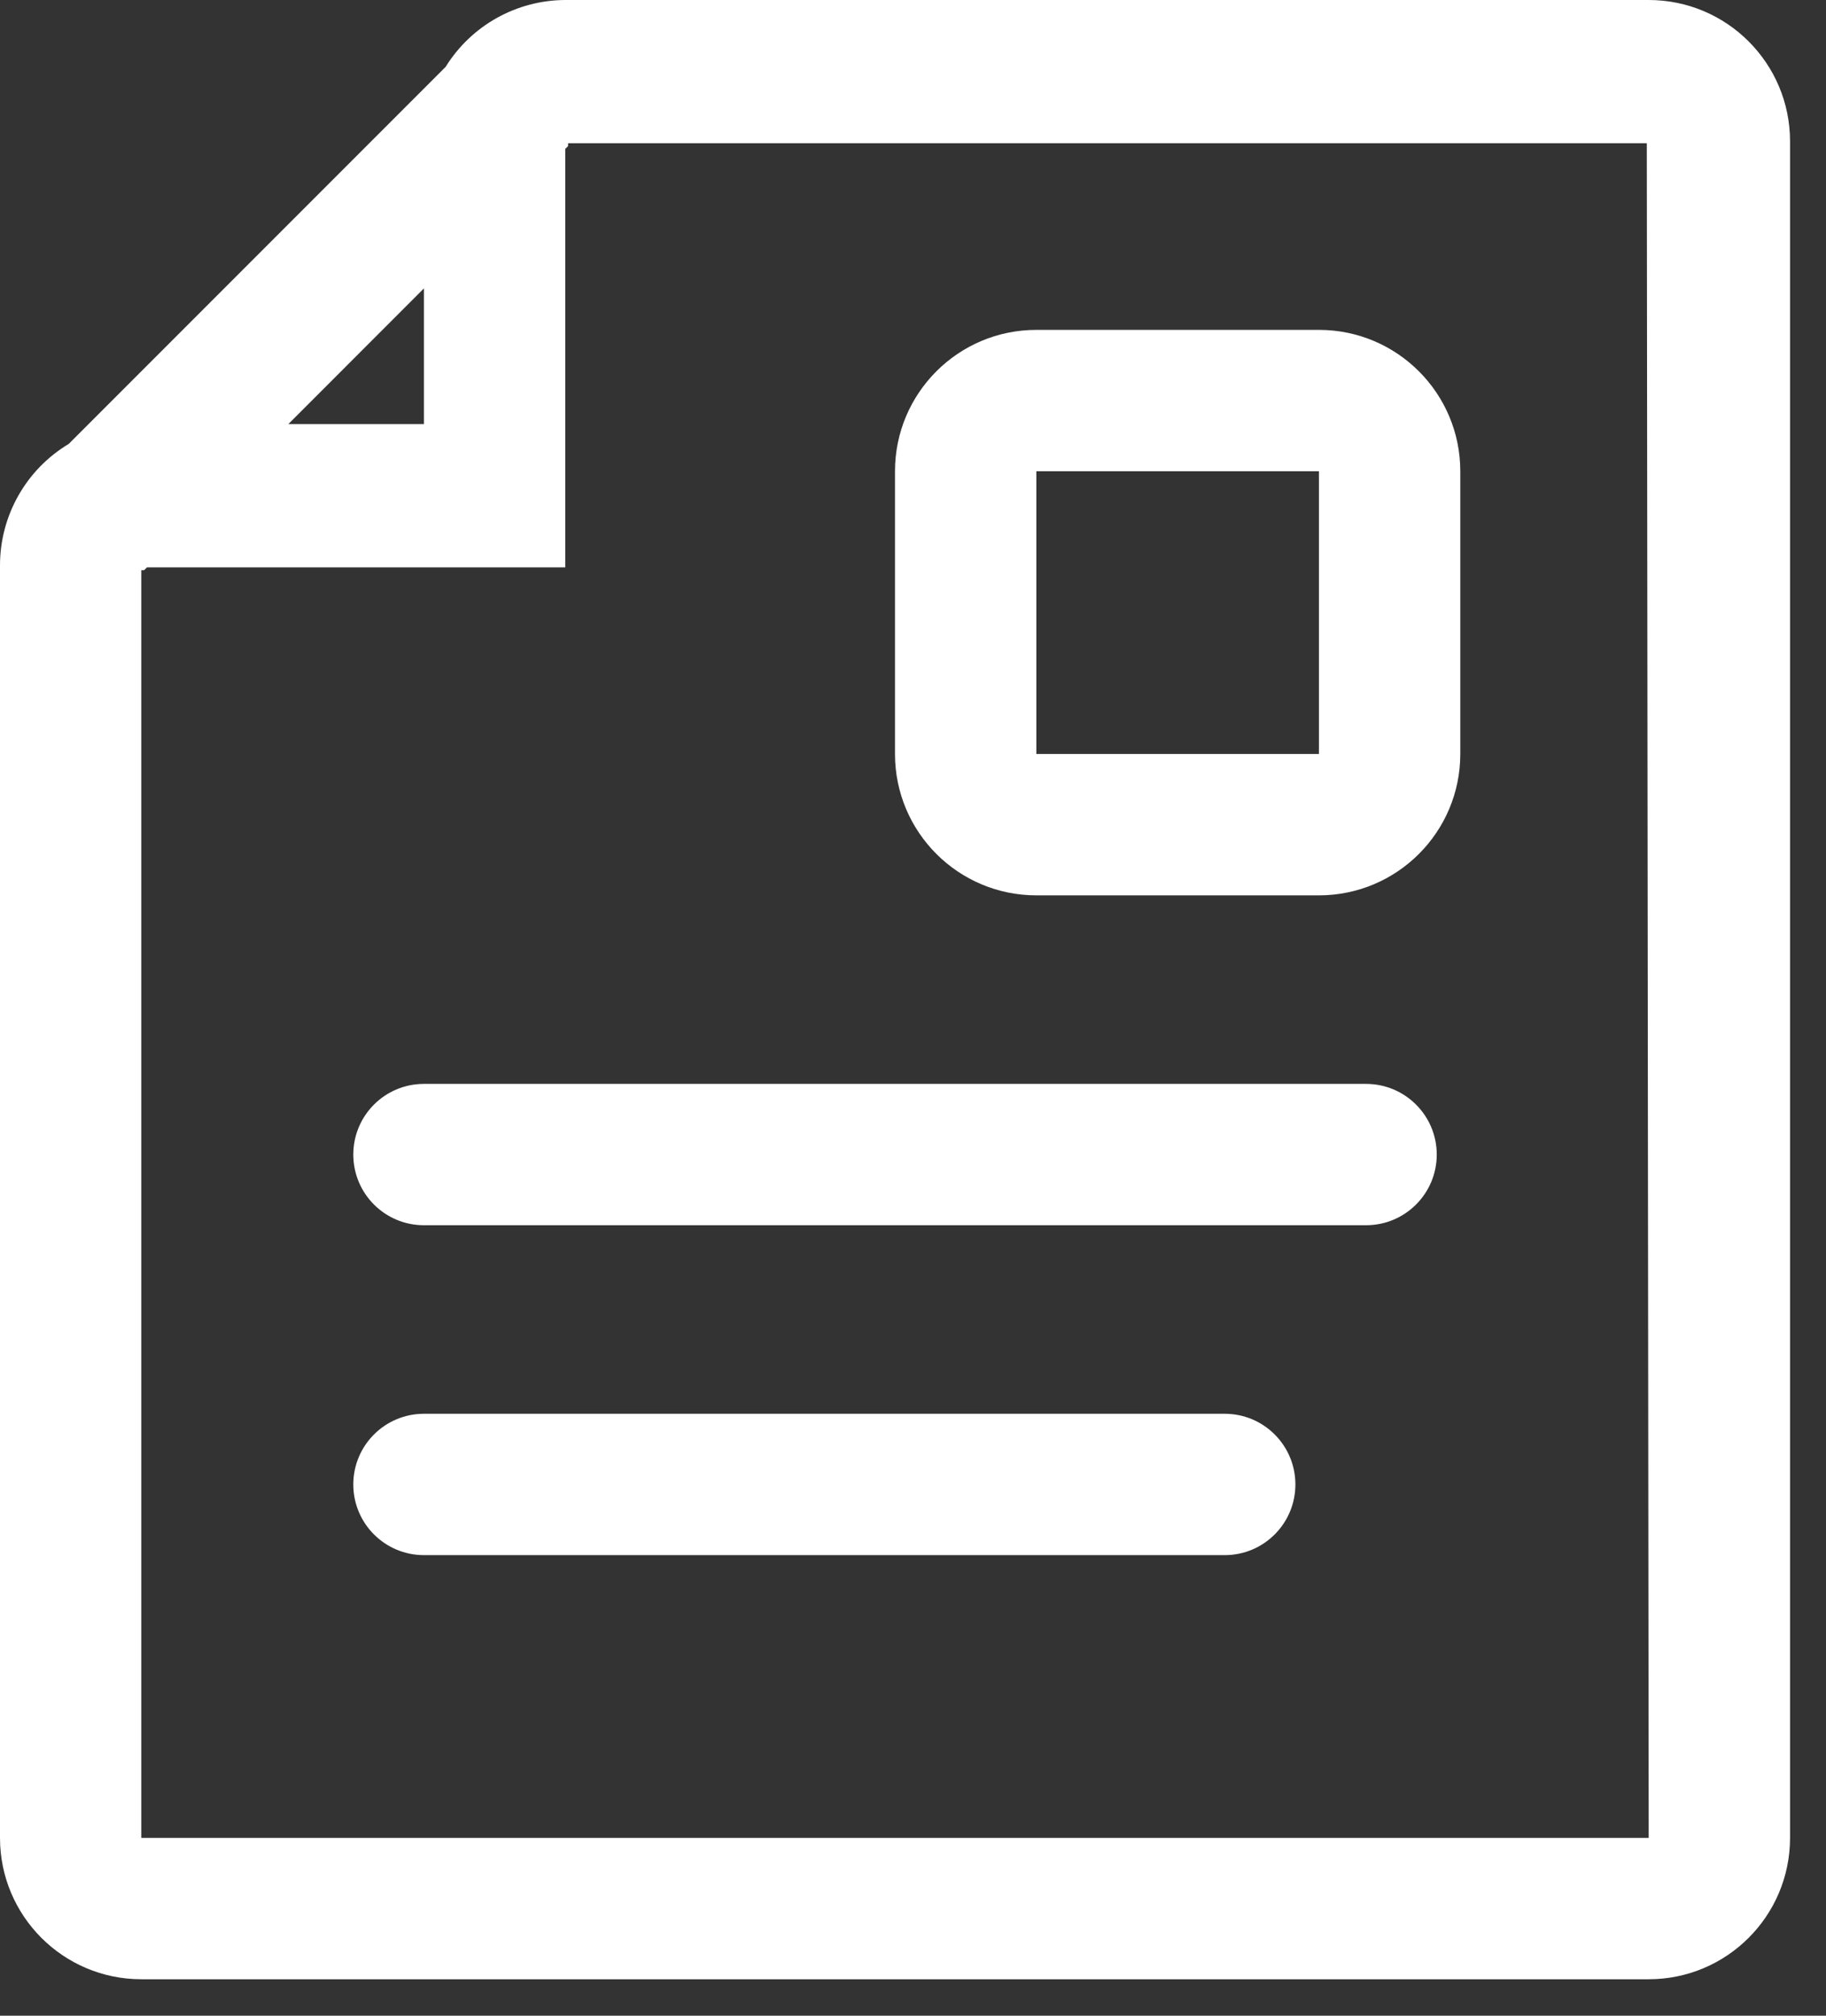 <?xml version="1.0" encoding="UTF-8"?>
<svg width="29px" height="32px" viewBox="0 0 29 32" version="1.1" xmlns="http://www.w3.org/2000/svg" xmlns:xlink="http://www.w3.org/1999/xlink">
    <rect x="0" y="0" width="29" height="32" fill="#333333" stroke="none"/>
    <title>9EB8B873-CF7C-4AE7-9E5E-EE70D1B5388F@3x</title>
    <g id="Page-1" stroke="none" stroke-width="1" fill="none" fill-rule="evenodd">
        <g id="nav-products" transform="translate(-822, -415)" fill="#FFFFFF" fill-rule="nonzero">
            <g id="Group-8" transform="translate(813, 124)">
                <g id="Group-2" transform="translate(0, 283)">
                    <g id="Document" transform="translate(9, 8)">
                        <path d="M26.184,0 L8.977,0 C8.203,0.003 7.485,0.404 7.077,1.062 L1.092,7.047 C0.414,7.453 -0.001,8.187 3.67180617e-06,8.977 L3.67180617e-06,29.177 C3.67180617e-06,30.416 1.005,31.421 2.244,31.421 L26.184,31.421 C27.424,31.421 28.429,30.416 28.429,29.177 L28.429,2.244 C28.429,1.005 27.424,0 26.184,0 Z M6.733,4.578 L6.733,6.733 L4.579,6.733 L6.733,4.578 Z M26.184,29.177 L2.244,29.177 L2.244,9.052 L2.289,9.052 L2.334,9.007 L8.977,9.007 L8.977,2.364 L9.022,2.319 L9.022,2.274 L26.154,2.274 L26.184,29.177 Z" id="Shape"></path>
                        <path d="M21.695,17.207 L6.733,17.207 C6.113,17.207 5.611,17.709 5.611,18.329 C5.611,18.949 6.113,19.451 6.733,19.451 L21.695,19.451 C22.315,19.451 22.818,18.949 22.818,18.329 C22.818,17.709 22.315,17.207 21.695,17.207 Z" id="Shape"></path>
                        <path d="M19.451,22.444 L6.733,22.444 C6.113,22.444 5.611,22.946 5.611,23.566 C5.611,24.186 6.113,24.688 6.733,24.688 L19.451,24.688 C20.071,24.688 20.573,24.186 20.573,23.566 C20.573,22.946 20.071,22.444 19.451,22.444 Z" id="Shape"></path>
                        <path d="M16.459,14.214 L20.947,14.214 C22.187,14.214 23.192,13.209 23.192,11.97 L23.192,7.481 C23.192,6.242 22.187,5.237 20.947,5.237 L16.459,5.237 C15.219,5.237 14.214,6.242 14.214,7.481 L14.214,11.97 C14.214,13.209 15.219,14.214 16.459,14.214 Z M16.459,7.481 L20.947,7.481 L20.947,11.97 L16.459,11.97 L16.459,7.481 Z" id="Shape"></path>
                    </g>
                </g>
            </g>
        </g>
    </g>
</svg>